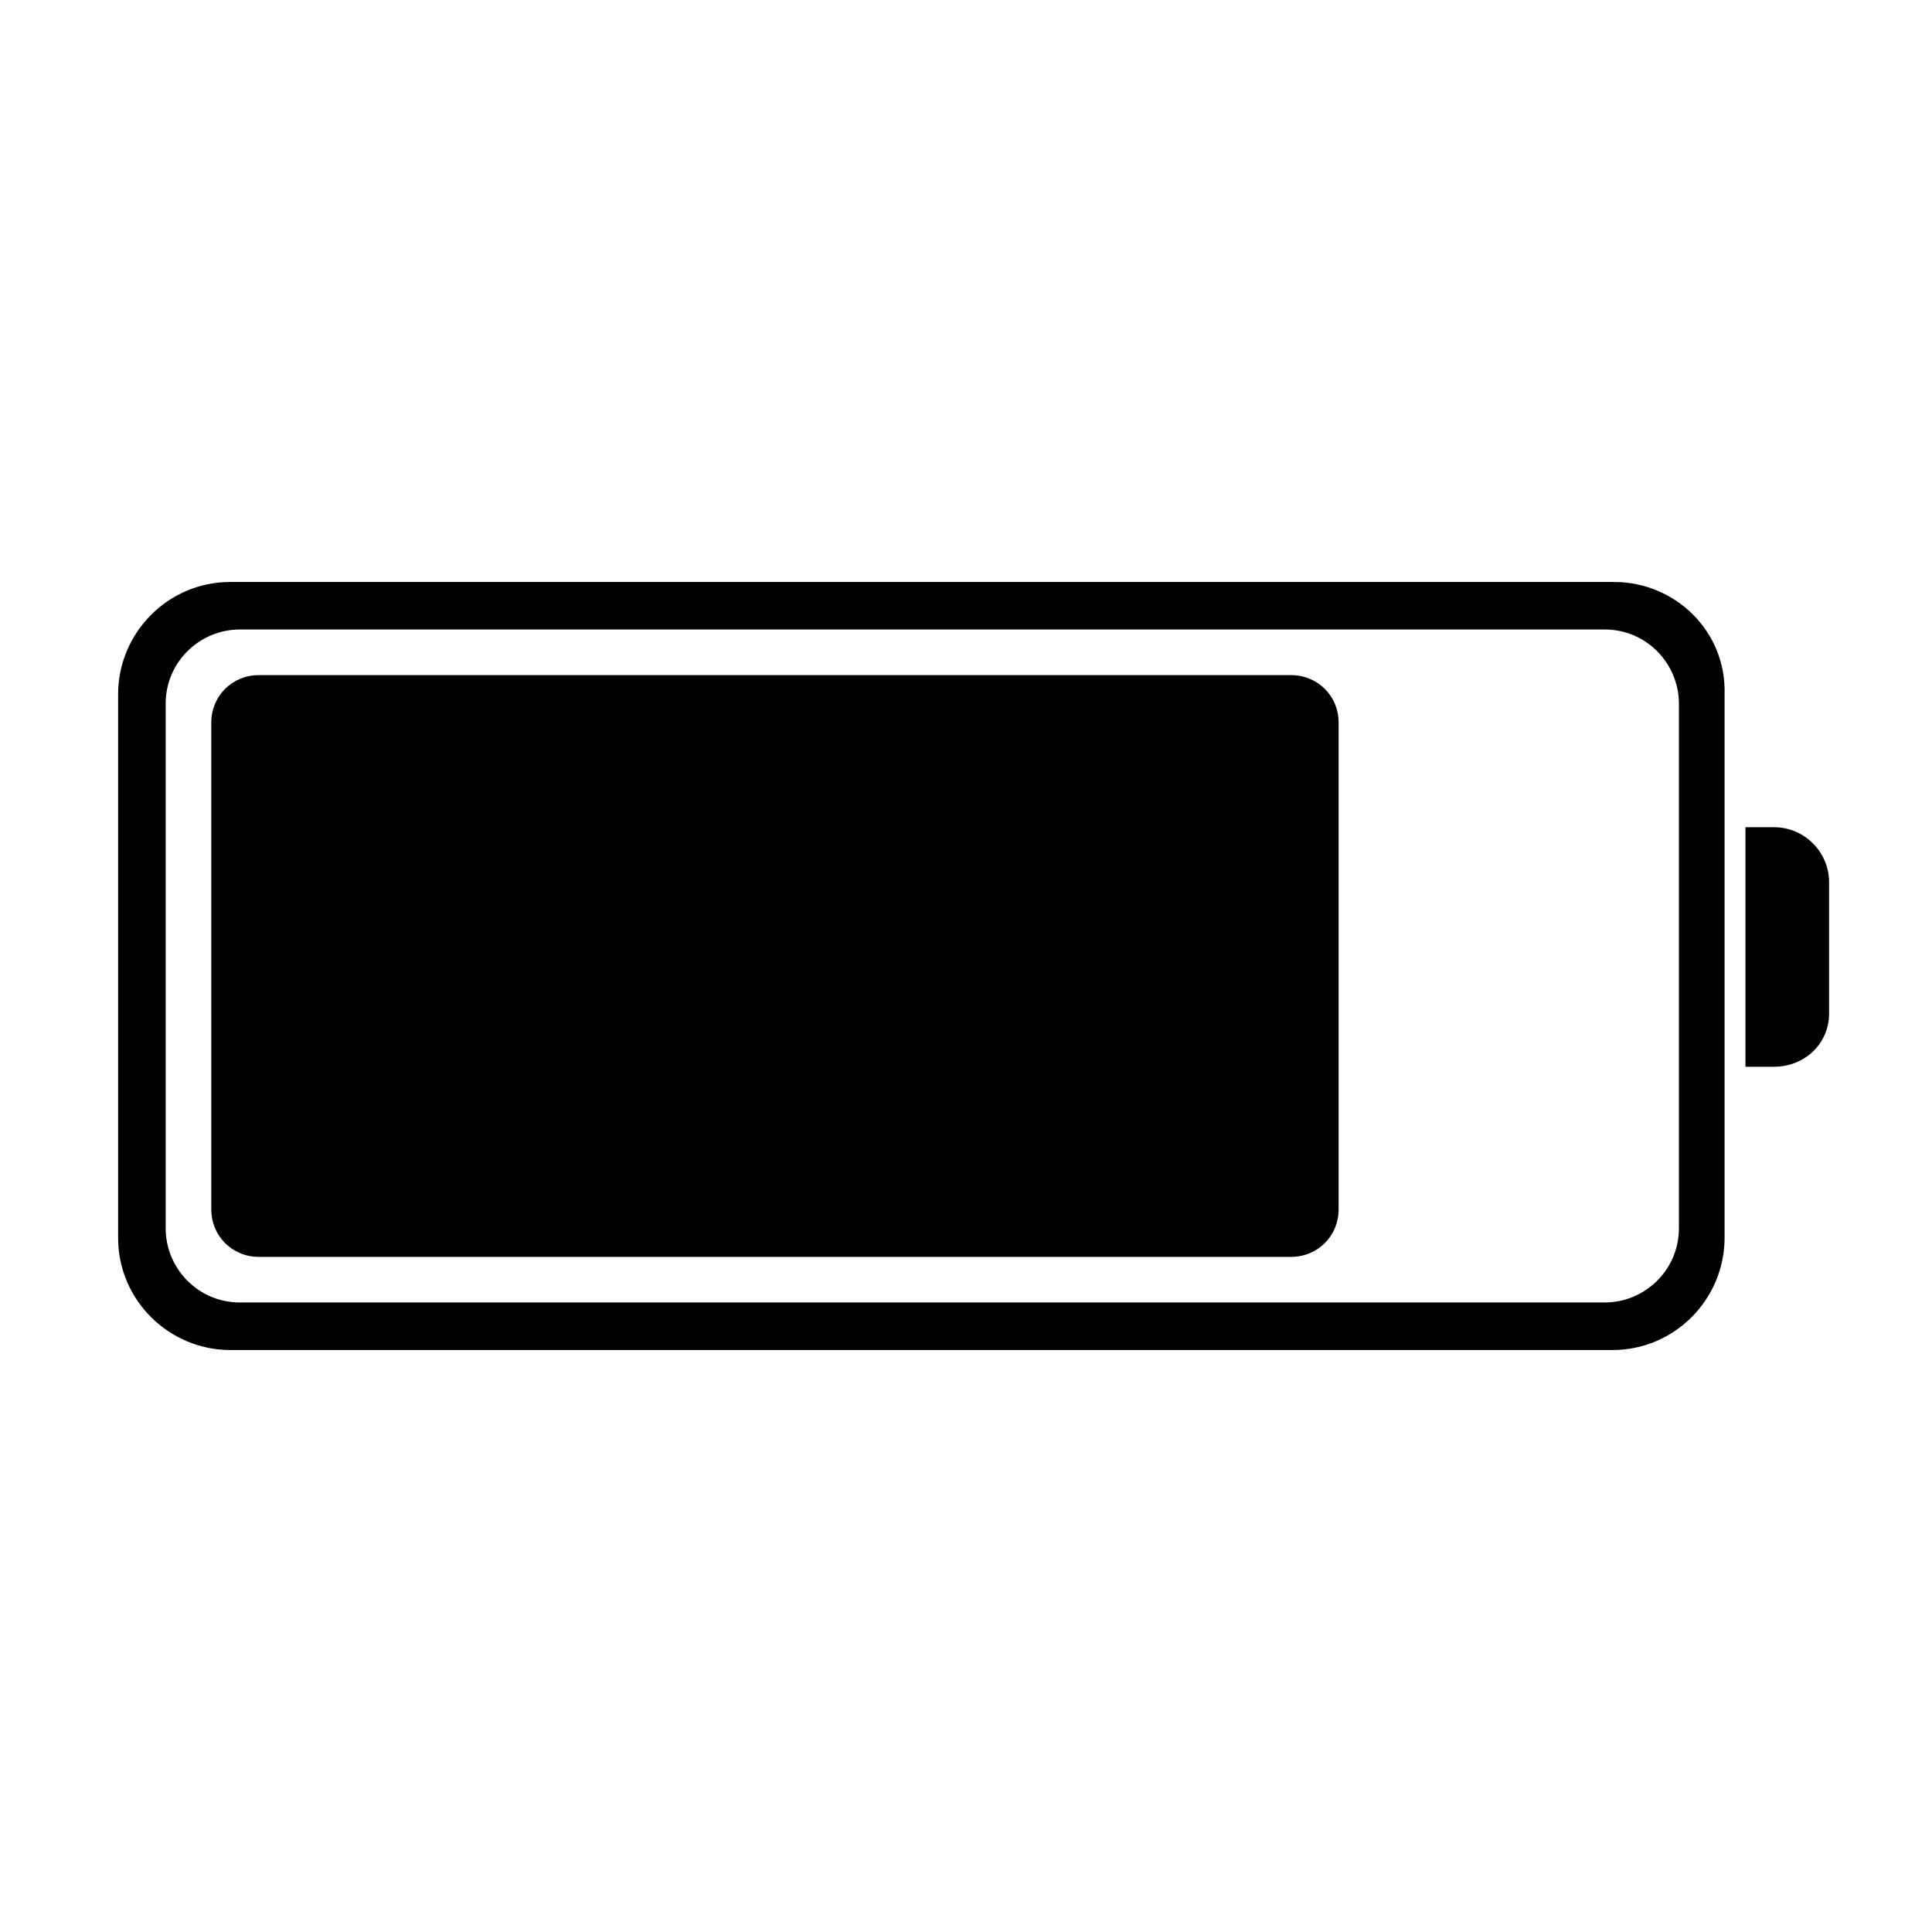 <?xml version="1.0" encoding="UTF-8"?>
<!-- The Best Svg Icon site in the world: iconSvg.co, Visit us! https://iconsvg.co -->
<svg fill="#000000" width="800px" height="800px" version="1.1" viewBox="144 144 512 512" xmlns="http://www.w3.org/2000/svg">
 <g>
  <path d="m614.12 426.7h-7.559v-63.48h7.559c8.062 0 14.609 6.551 14.609 14.609v34.762c0 8.066-6.547 14.109-14.609 14.109z"/>
  <path d="m571.8 298.23h-366.77c-16.625 0-29.727 13.602-29.727 29.727v144.09c0 16.625 13.602 29.727 29.727 29.727h366.27c16.625 0 29.727-13.602 29.727-29.727v-144.09c0.504-16.625-13.102-29.723-29.223-29.723zm17.129 171.29c0 11.082-9.07 19.648-19.648 19.648h-361.73c-11.082 0-19.648-9.07-19.648-19.648v-139.05c0-11.082 9.07-19.648 19.648-19.648h361.73c11.082 0 19.648 9.07 19.648 19.648z"/>
  <path d="m498.75 335.51v128.98c0 7.055-5.543 12.594-12.594 12.594h-273.57c-7.055 0-12.594-5.543-12.594-12.594l-0.004-128.98c0-7.055 5.543-12.594 12.594-12.594h273.57c7.055-0.004 12.598 5.539 12.598 12.594z"/>
 </g>
</svg>